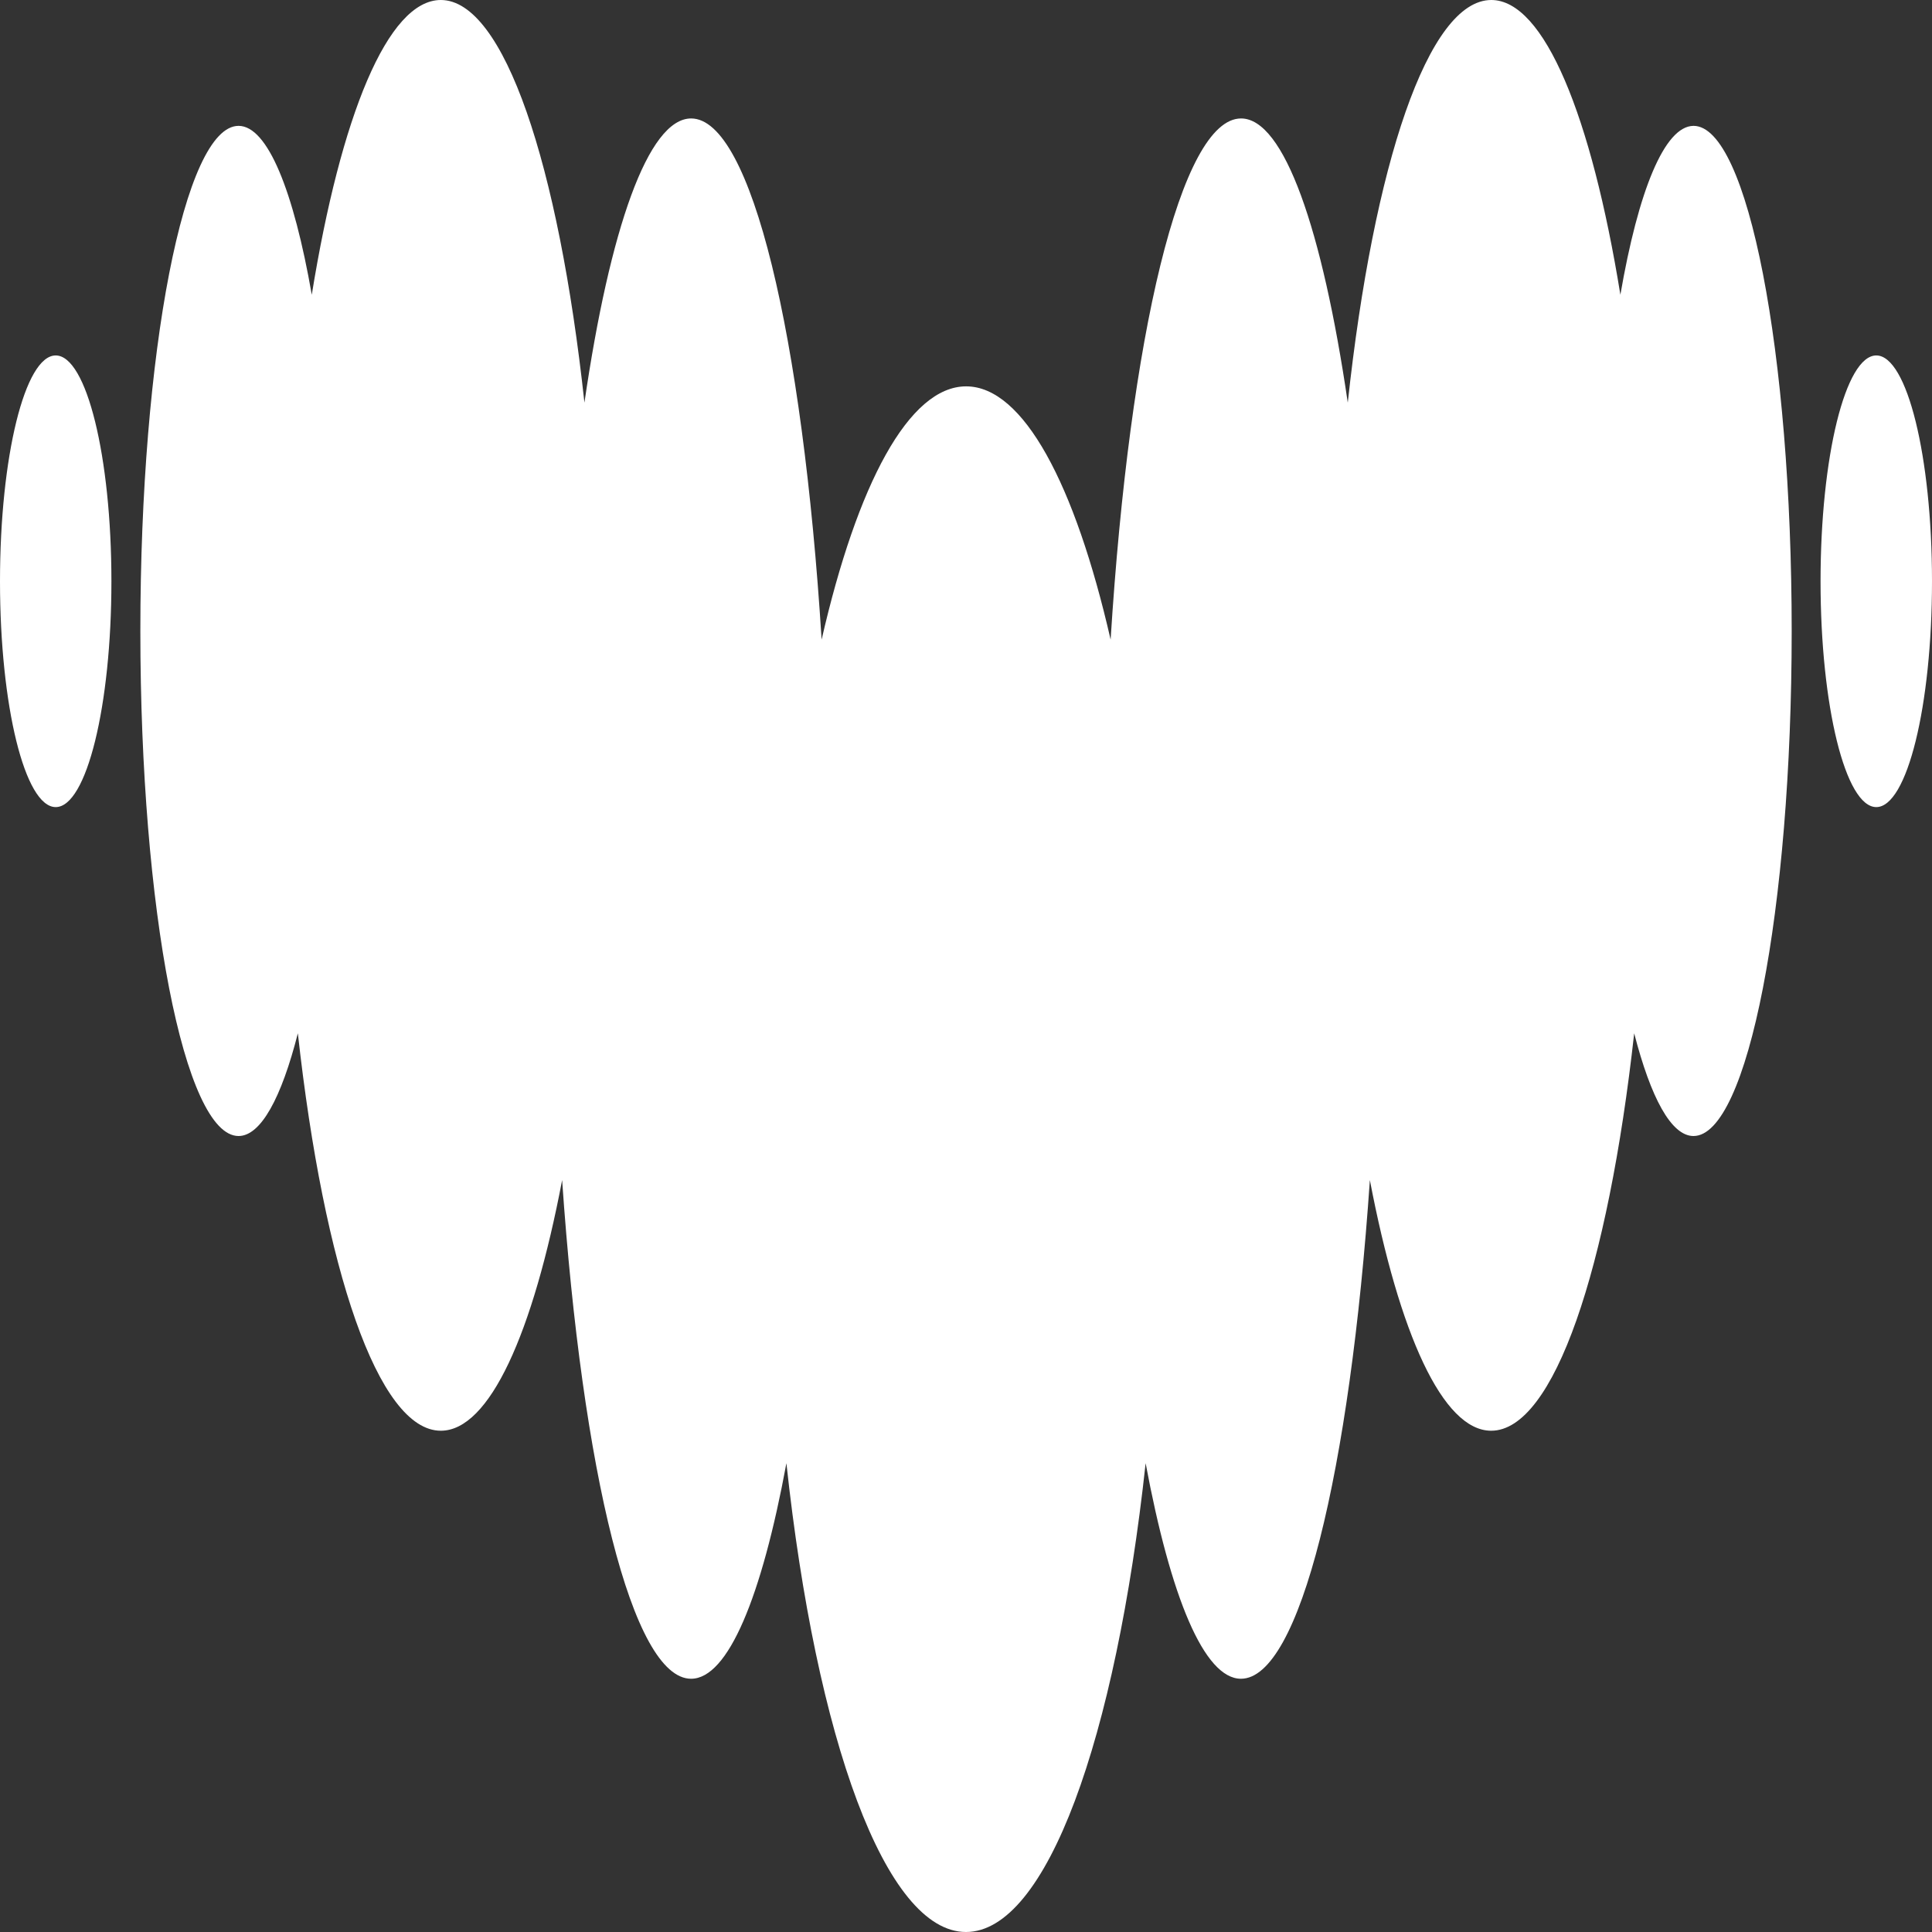 <?xml version="1.0" encoding="UTF-8"?>
<svg width="48px" height="48px" viewBox="0 0 48 48" version="1.1" xmlns="http://www.w3.org/2000/svg" xmlns:xlink="http://www.w3.org/1999/xlink">
    <rect x="0" y="0" width="48" height="48" fill="#333333" stroke="none"/>
    <title>Shape</title>
    <g id="Page-1" stroke="none" stroke-width="1" fill="none" fill-rule="evenodd">
        <g id="Deezer_logo,_2023" transform="translate(0, 0)" fill="#FFFFFF">
            <path d="M40.258,7.323 C40.702,4.749 41.353,3.131 42.075,3.127 L42.077,3.127 C43.423,3.132 44.514,8.745 44.514,15.676 C44.514,22.606 43.421,28.224 42.074,28.224 C41.521,28.224 41.012,27.27 40.601,25.672 C39.952,31.523 38.606,35.546 37.048,35.546 C35.843,35.546 34.761,33.13 34.034,29.319 C33.538,36.566 32.29,41.708 30.831,41.708 C29.915,41.708 29.081,39.67 28.463,36.353 C27.719,43.201 26.003,48 24,48 C21.998,48 20.278,43.203 19.538,36.353 C18.925,39.67 18.09,41.708 17.17,41.708 C15.711,41.708 14.465,36.566 13.966,29.319 C13.24,33.13 12.161,35.546 10.952,35.546 C9.396,35.546 8.048,31.525 7.4,25.672 C6.992,27.275 6.48,28.224 5.927,28.224 C4.58,28.224 3.487,22.606 3.487,15.676 C3.487,8.745 4.58,3.127 5.927,3.127 C6.65,3.127 7.297,4.751 7.746,7.323 C8.465,2.885 9.632,0 10.952,0 C12.52,0 13.878,4.08 14.52,10.004 C15.149,5.692 16.103,2.943 17.171,2.943 C18.668,2.943 19.941,8.35 20.413,15.891 C21.299,12.024 22.583,9.599 24.003,9.599 C25.424,9.599 26.708,12.026 27.593,15.891 C28.066,8.35 29.337,2.943 30.834,2.943 C31.901,2.943 32.853,5.692 33.485,10.004 C34.126,4.08 35.484,0 37.051,0 C38.367,0 39.539,2.886 40.258,7.323 Z M0,14.442 C0,11.344 0.62,8.831 1.384,8.831 C2.149,8.831 2.768,11.344 2.768,14.442 C2.768,17.54 2.149,20.052 1.384,20.052 C0.62,20.052 0,17.54 0,14.442 Z M45.231,14.442 C45.231,11.344 45.851,8.831 46.616,8.831 C47.38,8.831 48,11.344 48,14.442 C48,17.54 47.38,20.052 46.616,20.052 C45.851,20.052 45.231,17.54 45.231,14.442 Z" id="Shape"></path>
        </g>
    </g>
</svg>